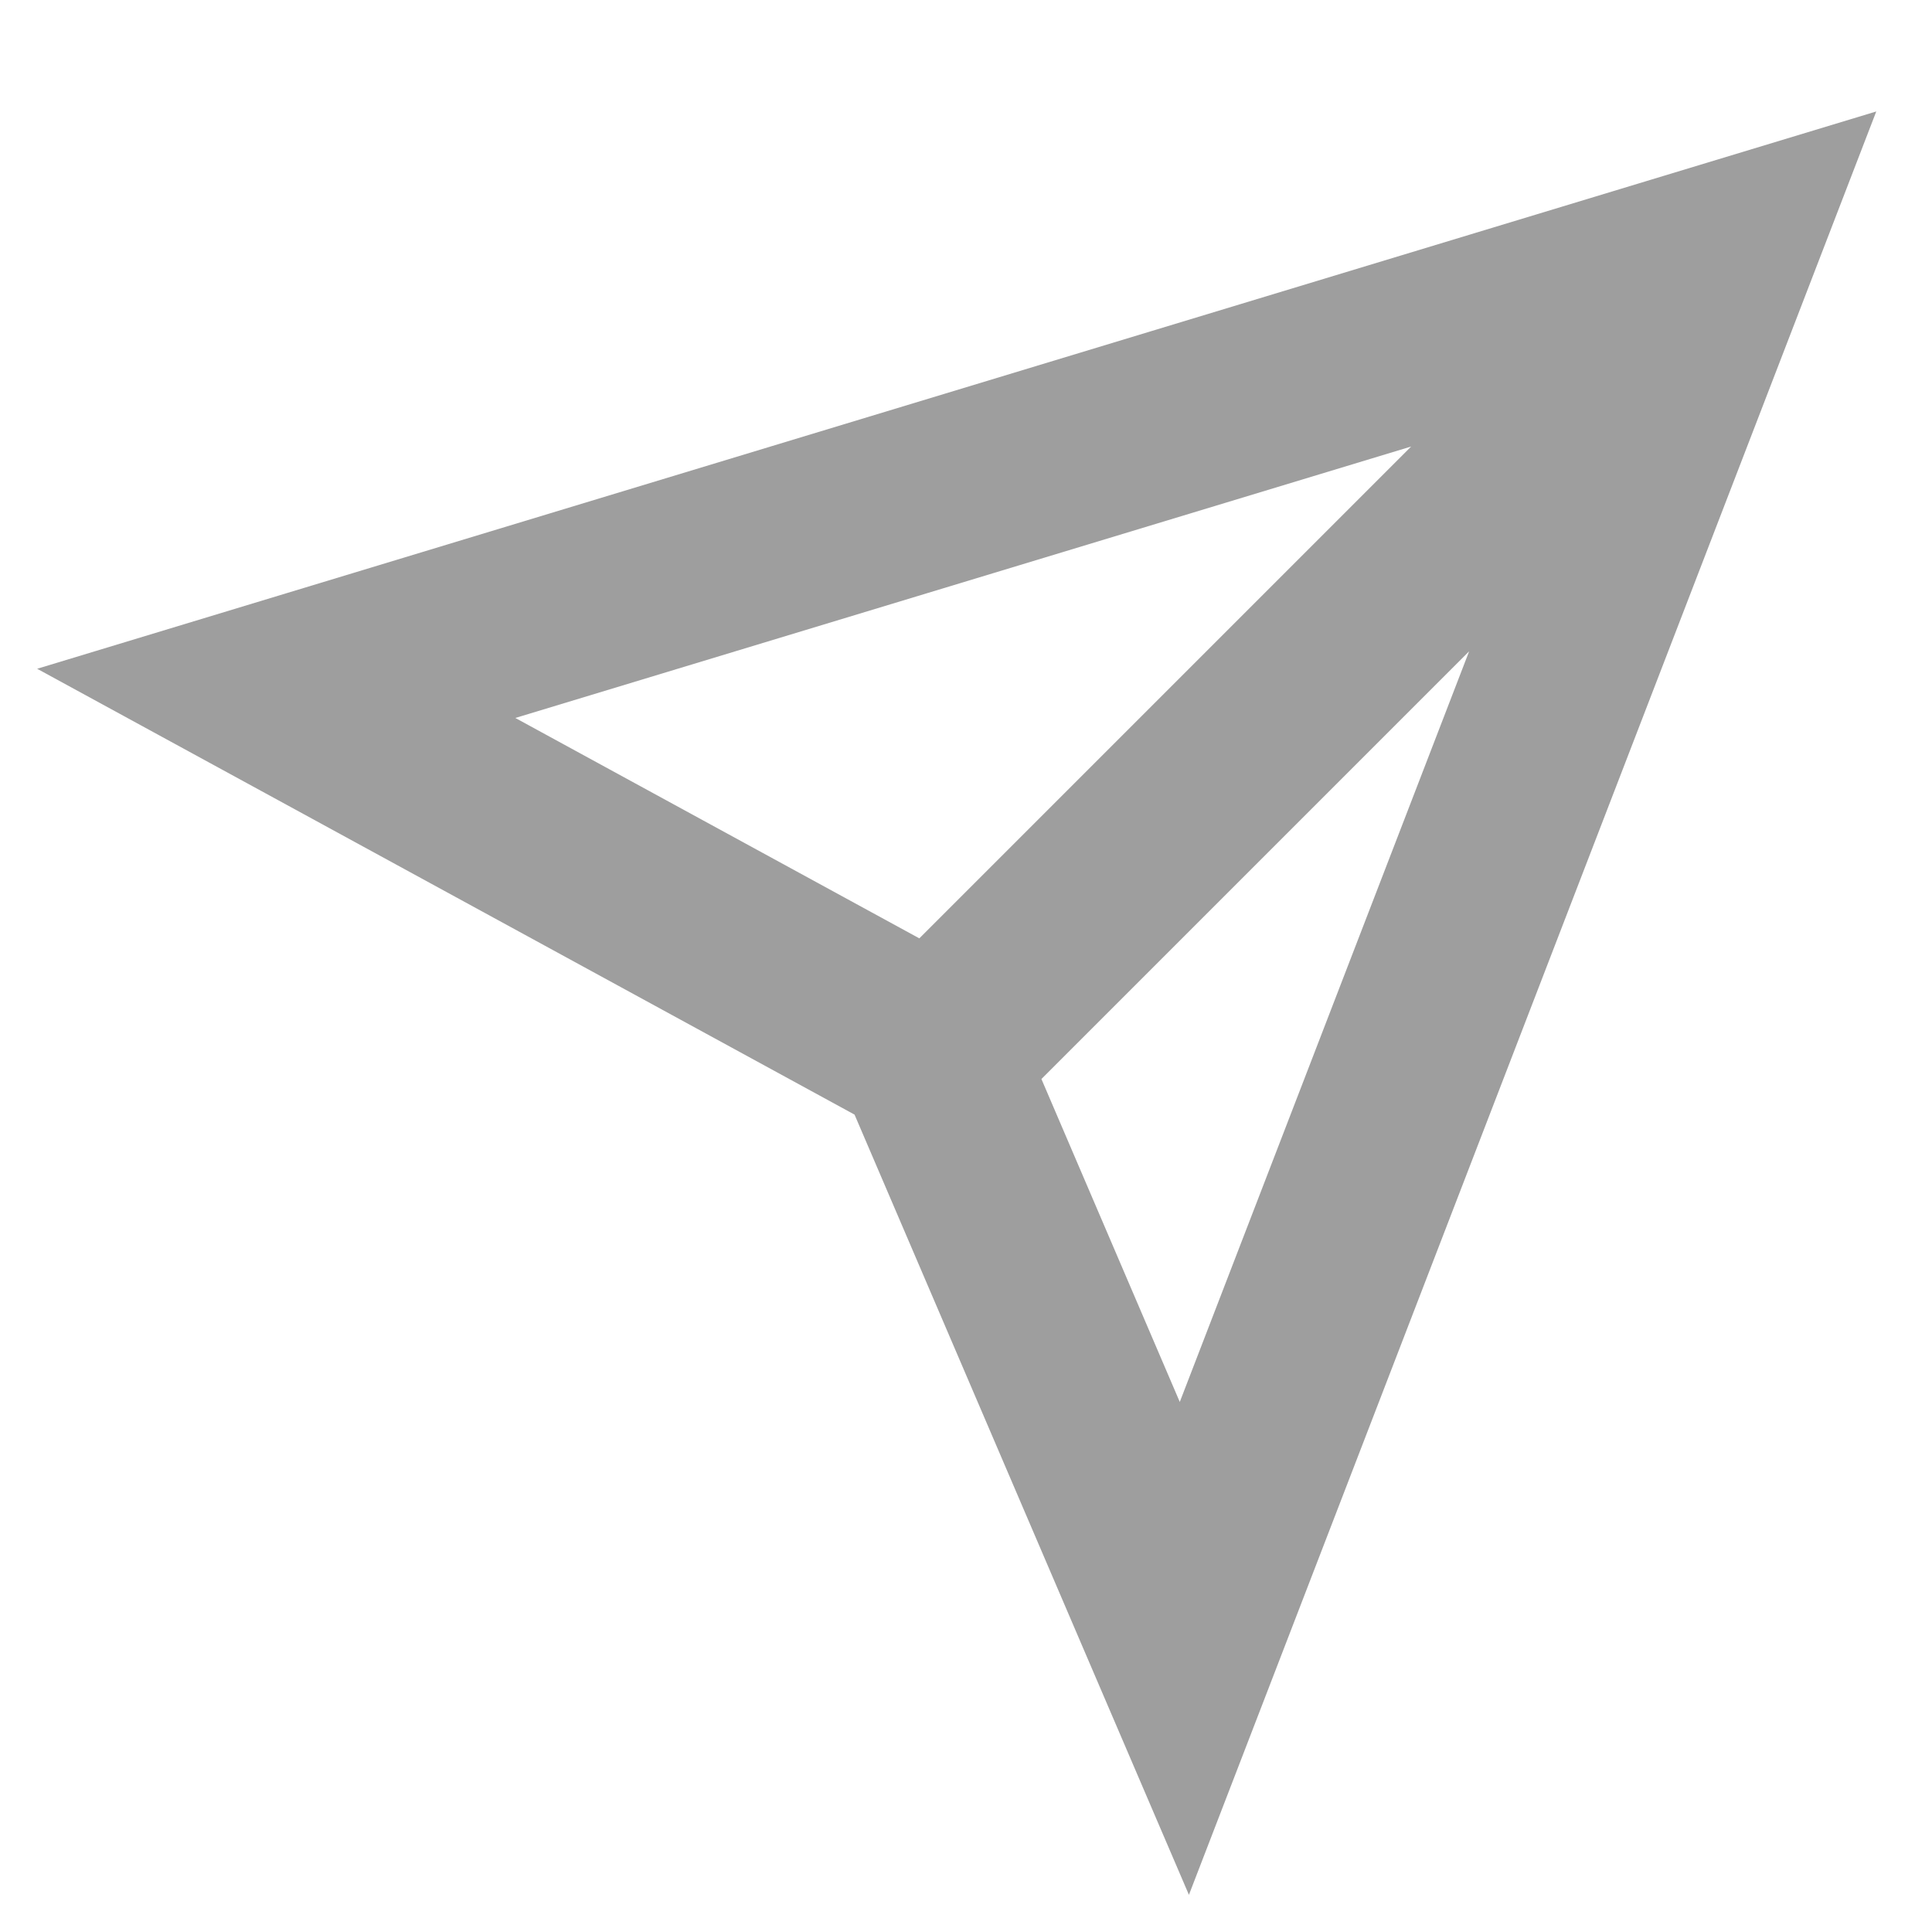 <svg width="26" height="26" viewBox="0 0 26 26" fill="none" xmlns="http://www.w3.org/2000/svg">
<path fill-rule="evenodd" clip-rule="evenodd" d="M14.589 22.209L11.5 15L3.579 10.679L0.5 9L3.856 7.983L22.216 2.419L25.25 1.5L24.11 4.458L17.288 22.159L16 25.5L14.589 22.209ZM12.372 12.628L6.935 9.662L18.991 6.009L12.372 12.628ZM14.015 14.521L15.877 18.867L19.771 8.765L14.015 14.521Z" fill="#9E9E9E"/>
</svg>
